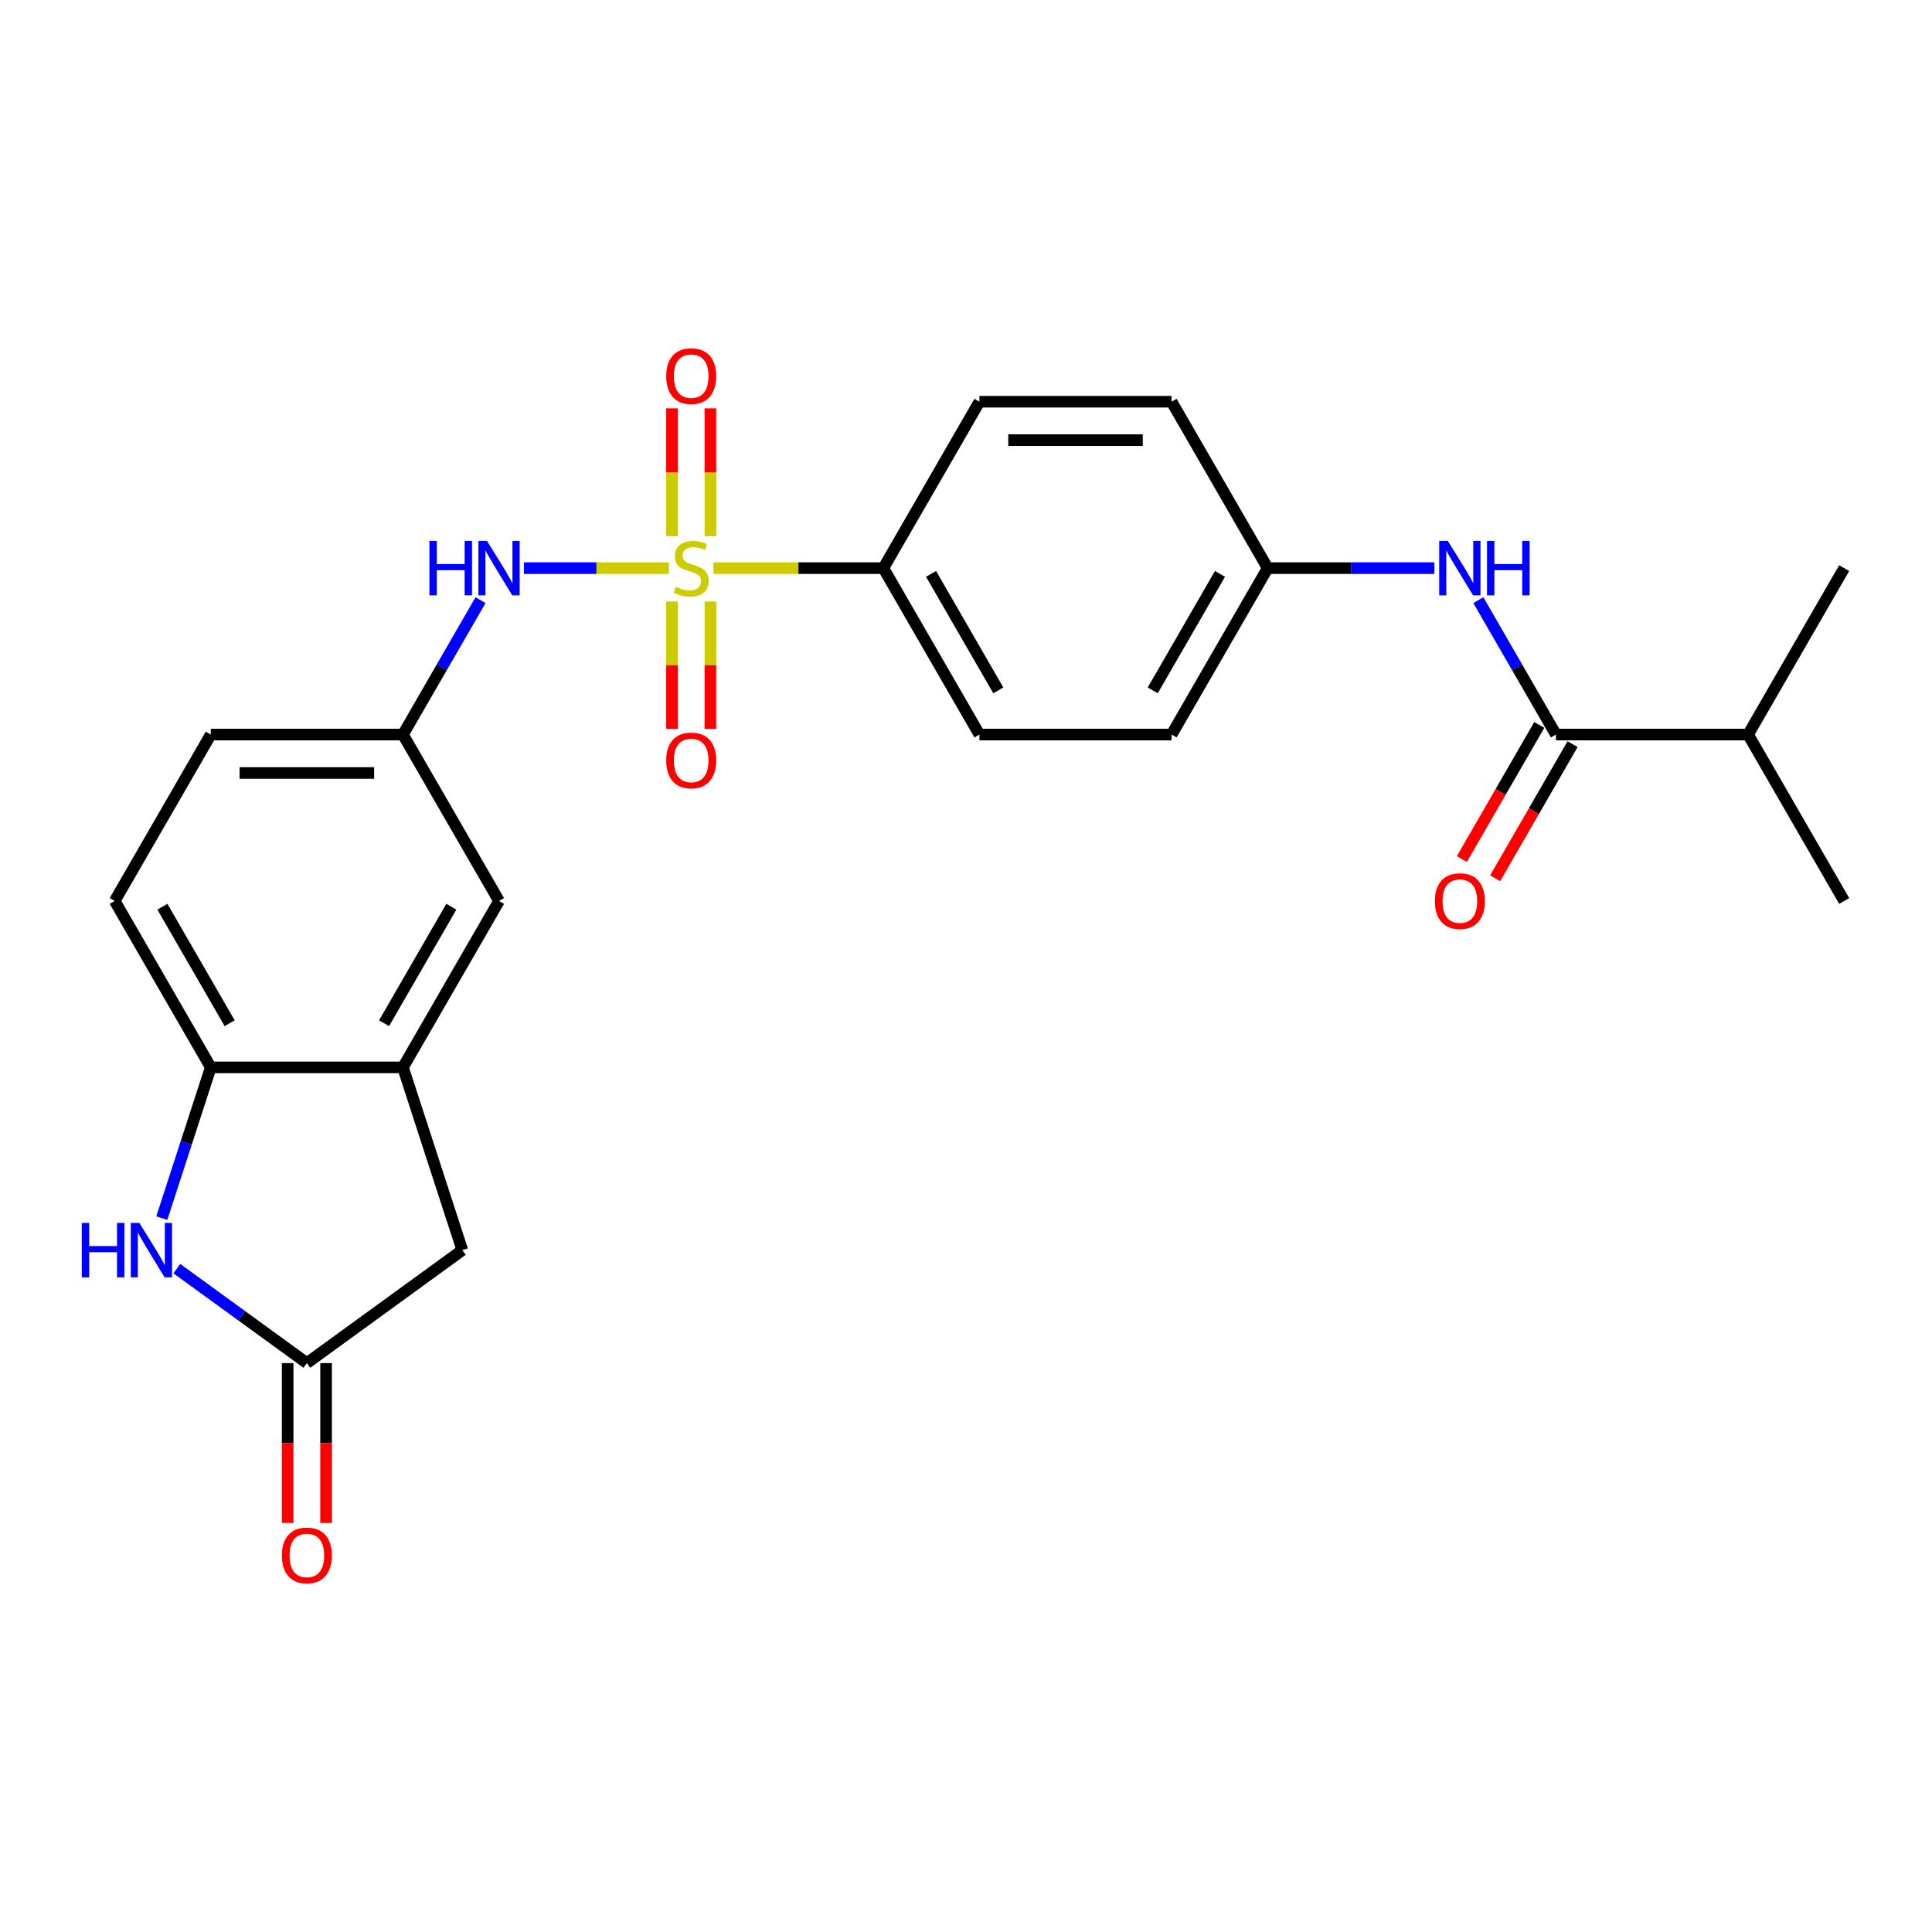 <?xml version='1.0' encoding='iso-8859-1'?>
<svg version='1.1' baseProfile='full'
              xmlns='http://www.w3.org/2000/svg'
                      xmlns:rdkit='http://www.rdkit.org/xml'
                      xmlns:xlink='http://www.w3.org/1999/xlink'
                  xml:space='preserve'
width='1000px' height='1000px' viewBox='0 0 1000 1000'>
<!-- END OF HEADER -->
<rect style='opacity:1.0;fill:#FFFFFF;stroke:none' width='1000' height='1000' x='0' y='0'> </rect>
<path class='bond-1' d='M 346.243,294.063 L 308.71,294.063' style='fill:none;fill-rule:evenodd;stroke:#CCCC00;stroke-width:6px;stroke-linecap:butt;stroke-linejoin:miter;stroke-opacity:1' />
<path class='bond-1' d='M 308.71,294.063 L 271.178,294.063' style='fill:none;fill-rule:evenodd;stroke:#0000FF;stroke-width:6px;stroke-linecap:butt;stroke-linejoin:miter;stroke-opacity:1' />
<path class='bond-6' d='M 369.279,294.063 L 413.252,294.063' style='fill:none;fill-rule:evenodd;stroke:#CCCC00;stroke-width:6px;stroke-linecap:butt;stroke-linejoin:miter;stroke-opacity:1' />
<path class='bond-6' d='M 413.252,294.063 L 457.225,294.063' style='fill:none;fill-rule:evenodd;stroke:#000000;stroke-width:6px;stroke-linecap:butt;stroke-linejoin:miter;stroke-opacity:1' />
<path class='bond-8' d='M 347.814,311.349 L 347.814,344.289' style='fill:none;fill-rule:evenodd;stroke:#CCCC00;stroke-width:6px;stroke-linecap:butt;stroke-linejoin:miter;stroke-opacity:1' />
<path class='bond-8' d='M 347.814,344.289 L 347.814,377.229' style='fill:none;fill-rule:evenodd;stroke:#FF0000;stroke-width:6px;stroke-linecap:butt;stroke-linejoin:miter;stroke-opacity:1' />
<path class='bond-8' d='M 367.707,311.349 L 367.707,344.289' style='fill:none;fill-rule:evenodd;stroke:#CCCC00;stroke-width:6px;stroke-linecap:butt;stroke-linejoin:miter;stroke-opacity:1' />
<path class='bond-8' d='M 367.707,344.289 L 367.707,377.229' style='fill:none;fill-rule:evenodd;stroke:#FF0000;stroke-width:6px;stroke-linecap:butt;stroke-linejoin:miter;stroke-opacity:1' />
<path class='bond-9' d='M 367.707,277.532 L 367.707,244.442' style='fill:none;fill-rule:evenodd;stroke:#CCCC00;stroke-width:6px;stroke-linecap:butt;stroke-linejoin:miter;stroke-opacity:1' />
<path class='bond-9' d='M 367.707,244.442 L 367.707,211.353' style='fill:none;fill-rule:evenodd;stroke:#FF0000;stroke-width:6px;stroke-linecap:butt;stroke-linejoin:miter;stroke-opacity:1' />
<path class='bond-9' d='M 347.814,277.532 L 347.814,244.442' style='fill:none;fill-rule:evenodd;stroke:#CCCC00;stroke-width:6px;stroke-linecap:butt;stroke-linejoin:miter;stroke-opacity:1' />
<path class='bond-9' d='M 347.814,244.442 L 347.814,211.353' style='fill:none;fill-rule:evenodd;stroke:#FF0000;stroke-width:6px;stroke-linecap:butt;stroke-linejoin:miter;stroke-opacity:1' />
<path class='bond-0' d='M 83.748,630.503 L 96.424,591.491' style='fill:none;fill-rule:evenodd;stroke:#0000FF;stroke-width:6px;stroke-linecap:butt;stroke-linejoin:miter;stroke-opacity:1' />
<path class='bond-0' d='M 96.424,591.491 L 109.1,552.478' style='fill:none;fill-rule:evenodd;stroke:#000000;stroke-width:6px;stroke-linecap:butt;stroke-linejoin:miter;stroke-opacity:1' />
<path class='bond-27' d='M 91.533,656.642 L 125.183,681.09' style='fill:none;fill-rule:evenodd;stroke:#0000FF;stroke-width:6px;stroke-linecap:butt;stroke-linejoin:miter;stroke-opacity:1' />
<path class='bond-27' d='M 125.183,681.09 L 158.832,705.538' style='fill:none;fill-rule:evenodd;stroke:#000000;stroke-width:6px;stroke-linecap:butt;stroke-linejoin:miter;stroke-opacity:1' />
<path class='bond-11' d='M 248.729,310.633 L 228.647,345.417' style='fill:none;fill-rule:evenodd;stroke:#0000FF;stroke-width:6px;stroke-linecap:butt;stroke-linejoin:miter;stroke-opacity:1' />
<path class='bond-11' d='M 228.647,345.417 L 208.564,380.201' style='fill:none;fill-rule:evenodd;stroke:#000000;stroke-width:6px;stroke-linecap:butt;stroke-linejoin:miter;stroke-opacity:1' />
<path class='bond-2' d='M 158.832,705.538 L 239.301,647.074' style='fill:none;fill-rule:evenodd;stroke:#000000;stroke-width:6px;stroke-linecap:butt;stroke-linejoin:miter;stroke-opacity:1' />
<path class='bond-14' d='M 148.886,705.538 L 148.886,746.905' style='fill:none;fill-rule:evenodd;stroke:#000000;stroke-width:6px;stroke-linecap:butt;stroke-linejoin:miter;stroke-opacity:1' />
<path class='bond-14' d='M 148.886,746.905 L 148.886,788.272' style='fill:none;fill-rule:evenodd;stroke:#FF0000;stroke-width:6px;stroke-linecap:butt;stroke-linejoin:miter;stroke-opacity:1' />
<path class='bond-14' d='M 168.779,705.538 L 168.779,746.905' style='fill:none;fill-rule:evenodd;stroke:#000000;stroke-width:6px;stroke-linecap:butt;stroke-linejoin:miter;stroke-opacity:1' />
<path class='bond-14' d='M 168.779,746.905 L 168.779,788.272' style='fill:none;fill-rule:evenodd;stroke:#FF0000;stroke-width:6px;stroke-linecap:butt;stroke-linejoin:miter;stroke-opacity:1' />
<path class='bond-3' d='M 805.349,380.201 L 785.267,345.417' style='fill:none;fill-rule:evenodd;stroke:#000000;stroke-width:6px;stroke-linecap:butt;stroke-linejoin:miter;stroke-opacity:1' />
<path class='bond-3' d='M 785.267,345.417 L 765.184,310.633' style='fill:none;fill-rule:evenodd;stroke:#0000FF;stroke-width:6px;stroke-linecap:butt;stroke-linejoin:miter;stroke-opacity:1' />
<path class='bond-13' d='M 796.735,375.228 L 776.699,409.932' style='fill:none;fill-rule:evenodd;stroke:#000000;stroke-width:6px;stroke-linecap:butt;stroke-linejoin:miter;stroke-opacity:1' />
<path class='bond-13' d='M 776.699,409.932 L 756.662,444.636' style='fill:none;fill-rule:evenodd;stroke:#FF0000;stroke-width:6px;stroke-linecap:butt;stroke-linejoin:miter;stroke-opacity:1' />
<path class='bond-13' d='M 813.963,385.174 L 793.927,419.879' style='fill:none;fill-rule:evenodd;stroke:#000000;stroke-width:6px;stroke-linecap:butt;stroke-linejoin:miter;stroke-opacity:1' />
<path class='bond-13' d='M 793.927,419.879 L 773.89,454.583' style='fill:none;fill-rule:evenodd;stroke:#FF0000;stroke-width:6px;stroke-linecap:butt;stroke-linejoin:miter;stroke-opacity:1' />
<path class='bond-19' d='M 805.349,380.201 L 904.813,380.201' style='fill:none;fill-rule:evenodd;stroke:#000000;stroke-width:6px;stroke-linecap:butt;stroke-linejoin:miter;stroke-opacity:1' />
<path class='bond-4' d='M 109.1,552.478 L 59.368,466.34' style='fill:none;fill-rule:evenodd;stroke:#000000;stroke-width:6px;stroke-linecap:butt;stroke-linejoin:miter;stroke-opacity:1' />
<path class='bond-4' d='M 118.868,529.611 L 84.056,469.314' style='fill:none;fill-rule:evenodd;stroke:#000000;stroke-width:6px;stroke-linecap:butt;stroke-linejoin:miter;stroke-opacity:1' />
<path class='bond-26' d='M 109.1,552.478 L 208.564,552.478' style='fill:none;fill-rule:evenodd;stroke:#000000;stroke-width:6px;stroke-linecap:butt;stroke-linejoin:miter;stroke-opacity:1' />
<path class='bond-5' d='M 208.564,552.478 L 258.297,466.34' style='fill:none;fill-rule:evenodd;stroke:#000000;stroke-width:6px;stroke-linecap:butt;stroke-linejoin:miter;stroke-opacity:1' />
<path class='bond-5' d='M 198.797,529.611 L 233.609,469.314' style='fill:none;fill-rule:evenodd;stroke:#000000;stroke-width:6px;stroke-linecap:butt;stroke-linejoin:miter;stroke-opacity:1' />
<path class='bond-10' d='M 208.564,552.478 L 239.301,647.074' style='fill:none;fill-rule:evenodd;stroke:#000000;stroke-width:6px;stroke-linecap:butt;stroke-linejoin:miter;stroke-opacity:1' />
<path class='bond-16' d='M 457.225,294.063 L 506.957,380.201' style='fill:none;fill-rule:evenodd;stroke:#000000;stroke-width:6px;stroke-linecap:butt;stroke-linejoin:miter;stroke-opacity:1' />
<path class='bond-16' d='M 481.912,297.037 L 516.725,357.334' style='fill:none;fill-rule:evenodd;stroke:#000000;stroke-width:6px;stroke-linecap:butt;stroke-linejoin:miter;stroke-opacity:1' />
<path class='bond-17' d='M 457.225,294.063 L 506.957,207.924' style='fill:none;fill-rule:evenodd;stroke:#000000;stroke-width:6px;stroke-linecap:butt;stroke-linejoin:miter;stroke-opacity:1' />
<path class='bond-7' d='M 742.448,294.063 L 699.301,294.063' style='fill:none;fill-rule:evenodd;stroke:#0000FF;stroke-width:6px;stroke-linecap:butt;stroke-linejoin:miter;stroke-opacity:1' />
<path class='bond-7' d='M 699.301,294.063 L 656.153,294.063' style='fill:none;fill-rule:evenodd;stroke:#000000;stroke-width:6px;stroke-linecap:butt;stroke-linejoin:miter;stroke-opacity:1' />
<path class='bond-12' d='M 208.564,380.201 L 258.297,466.34' style='fill:none;fill-rule:evenodd;stroke:#000000;stroke-width:6px;stroke-linecap:butt;stroke-linejoin:miter;stroke-opacity:1' />
<path class='bond-20' d='M 208.564,380.201 L 109.1,380.201' style='fill:none;fill-rule:evenodd;stroke:#000000;stroke-width:6px;stroke-linecap:butt;stroke-linejoin:miter;stroke-opacity:1' />
<path class='bond-20' d='M 193.645,400.094 L 124.02,400.094' style='fill:none;fill-rule:evenodd;stroke:#000000;stroke-width:6px;stroke-linecap:butt;stroke-linejoin:miter;stroke-opacity:1' />
<path class='bond-15' d='M 59.368,466.34 L 109.1,380.201' style='fill:none;fill-rule:evenodd;stroke:#000000;stroke-width:6px;stroke-linecap:butt;stroke-linejoin:miter;stroke-opacity:1' />
<path class='bond-22' d='M 506.957,380.201 L 606.421,380.201' style='fill:none;fill-rule:evenodd;stroke:#000000;stroke-width:6px;stroke-linecap:butt;stroke-linejoin:miter;stroke-opacity:1' />
<path class='bond-21' d='M 506.957,207.924 L 606.421,207.924' style='fill:none;fill-rule:evenodd;stroke:#000000;stroke-width:6px;stroke-linecap:butt;stroke-linejoin:miter;stroke-opacity:1' />
<path class='bond-21' d='M 521.876,227.817 L 591.501,227.817' style='fill:none;fill-rule:evenodd;stroke:#000000;stroke-width:6px;stroke-linecap:butt;stroke-linejoin:miter;stroke-opacity:1' />
<path class='bond-18' d='M 656.153,294.063 L 606.421,207.924' style='fill:none;fill-rule:evenodd;stroke:#000000;stroke-width:6px;stroke-linecap:butt;stroke-linejoin:miter;stroke-opacity:1' />
<path class='bond-25' d='M 656.153,294.063 L 606.421,380.201' style='fill:none;fill-rule:evenodd;stroke:#000000;stroke-width:6px;stroke-linecap:butt;stroke-linejoin:miter;stroke-opacity:1' />
<path class='bond-25' d='M 631.466,297.037 L 596.653,357.334' style='fill:none;fill-rule:evenodd;stroke:#000000;stroke-width:6px;stroke-linecap:butt;stroke-linejoin:miter;stroke-opacity:1' />
<path class='bond-23' d='M 904.813,380.201 L 954.545,466.34' style='fill:none;fill-rule:evenodd;stroke:#000000;stroke-width:6px;stroke-linecap:butt;stroke-linejoin:miter;stroke-opacity:1' />
<path class='bond-24' d='M 904.813,380.201 L 954.545,294.063' style='fill:none;fill-rule:evenodd;stroke:#000000;stroke-width:6px;stroke-linecap:butt;stroke-linejoin:miter;stroke-opacity:1' />
<path  class='atom-0' d='M 349.804 303.731
Q 350.122 303.85, 351.435 304.407
Q 352.748 304.964, 354.18 305.322
Q 355.652 305.64, 357.084 305.64
Q 359.75 305.64, 361.302 304.367
Q 362.853 303.054, 362.853 300.786
Q 362.853 299.235, 362.057 298.28
Q 361.302 297.325, 360.108 296.808
Q 358.914 296.291, 356.925 295.694
Q 354.419 294.938, 352.907 294.222
Q 351.435 293.506, 350.361 291.994
Q 349.326 290.482, 349.326 287.936
Q 349.326 284.395, 351.713 282.206
Q 354.14 280.018, 358.914 280.018
Q 362.177 280.018, 365.877 281.57
L 364.962 284.633
Q 361.58 283.241, 359.034 283.241
Q 356.289 283.241, 354.777 284.395
Q 353.265 285.509, 353.305 287.458
Q 353.305 288.97, 354.061 289.885
Q 354.856 290.8, 355.97 291.317
Q 357.124 291.835, 359.034 292.431
Q 361.58 293.227, 363.092 294.023
Q 364.604 294.819, 365.678 296.45
Q 366.792 298.041, 366.792 300.786
Q 366.792 304.685, 364.166 306.794
Q 361.58 308.863, 357.243 308.863
Q 354.737 308.863, 352.827 308.306
Q 350.957 307.789, 348.729 306.874
L 349.804 303.731
' fill='#CCCC00'/>
<path  class='atom-1' d='M 42.338 632.99
L 46.158 632.99
L 46.158 644.965
L 60.56 644.965
L 60.56 632.99
L 64.379 632.99
L 64.379 661.158
L 60.56 661.158
L 60.56 648.148
L 46.158 648.148
L 46.158 661.158
L 42.338 661.158
L 42.338 632.99
' fill='#0000FF'/>
<path  class='atom-1' d='M 72.138 632.99
L 81.368 647.91
Q 82.283 649.382, 83.755 652.047
Q 85.227 654.713, 85.307 654.872
L 85.307 632.99
L 89.047 632.99
L 89.047 661.158
L 85.187 661.158
L 75.281 644.846
Q 74.127 642.936, 72.894 640.748
Q 71.7 638.56, 71.342 637.884
L 71.342 661.158
L 67.682 661.158
L 67.682 632.99
L 72.138 632.99
' fill='#0000FF'/>
<path  class='atom-2' d='M 222.271 279.979
L 226.09 279.979
L 226.09 291.954
L 240.492 291.954
L 240.492 279.979
L 244.312 279.979
L 244.312 308.147
L 240.492 308.147
L 240.492 295.137
L 226.09 295.137
L 226.09 308.147
L 222.271 308.147
L 222.271 279.979
' fill='#0000FF'/>
<path  class='atom-2' d='M 252.07 279.979
L 261.3 294.898
Q 262.215 296.37, 263.687 299.036
Q 265.16 301.701, 265.239 301.861
L 265.239 279.979
L 268.979 279.979
L 268.979 308.147
L 265.12 308.147
L 255.213 291.835
Q 254.059 289.925, 252.826 287.737
Q 251.632 285.548, 251.274 284.872
L 251.274 308.147
L 247.614 308.147
L 247.614 279.979
L 252.07 279.979
' fill='#0000FF'/>
<path  class='atom-8' d='M 749.391 279.979
L 758.621 294.898
Q 759.536 296.37, 761.008 299.036
Q 762.48 301.701, 762.56 301.861
L 762.56 279.979
L 766.3 279.979
L 766.3 308.147
L 762.44 308.147
L 752.534 291.835
Q 751.38 289.925, 750.147 287.737
Q 748.953 285.548, 748.595 284.872
L 748.595 308.147
L 744.935 308.147
L 744.935 279.979
L 749.391 279.979
' fill='#0000FF'/>
<path  class='atom-8' d='M 769.681 279.979
L 773.501 279.979
L 773.501 291.954
L 787.903 291.954
L 787.903 279.979
L 791.723 279.979
L 791.723 308.147
L 787.903 308.147
L 787.903 295.137
L 773.501 295.137
L 773.501 308.147
L 769.681 308.147
L 769.681 279.979
' fill='#0000FF'/>
<path  class='atom-9' d='M 344.83 393.606
Q 344.83 386.843, 348.172 383.063
Q 351.514 379.283, 357.761 379.283
Q 364.007 379.283, 367.349 383.063
Q 370.691 386.843, 370.691 393.606
Q 370.691 400.449, 367.309 404.348
Q 363.927 408.208, 357.761 408.208
Q 351.554 408.208, 348.172 404.348
Q 344.83 400.489, 344.83 393.606
M 357.761 405.025
Q 362.057 405.025, 364.365 402.16
Q 366.712 399.256, 366.712 393.606
Q 366.712 388.076, 364.365 385.291
Q 362.057 382.466, 357.761 382.466
Q 353.464 382.466, 351.116 385.251
Q 348.809 388.036, 348.809 393.606
Q 348.809 399.296, 351.116 402.16
Q 353.464 405.025, 357.761 405.025
' fill='#FF0000'/>
<path  class='atom-10' d='M 344.83 194.678
Q 344.83 187.914, 348.172 184.135
Q 351.514 180.355, 357.761 180.355
Q 364.007 180.355, 367.349 184.135
Q 370.691 187.914, 370.691 194.678
Q 370.691 201.521, 367.309 205.42
Q 363.927 209.279, 357.761 209.279
Q 351.554 209.279, 348.172 205.42
Q 344.83 201.561, 344.83 194.678
M 357.761 206.097
Q 362.057 206.097, 364.365 203.232
Q 366.712 200.328, 366.712 194.678
Q 366.712 189.148, 364.365 186.363
Q 362.057 183.538, 357.761 183.538
Q 353.464 183.538, 351.116 186.323
Q 348.809 189.108, 348.809 194.678
Q 348.809 200.367, 351.116 203.232
Q 353.464 206.097, 357.761 206.097
' fill='#FF0000'/>
<path  class='atom-14' d='M 742.687 466.419
Q 742.687 459.656, 746.029 455.876
Q 749.371 452.096, 755.617 452.096
Q 761.864 452.096, 765.206 455.876
Q 768.548 459.656, 768.548 466.419
Q 768.548 473.262, 765.166 477.161
Q 761.784 481.02, 755.617 481.02
Q 749.411 481.02, 746.029 477.161
Q 742.687 473.302, 742.687 466.419
M 755.617 477.838
Q 759.914 477.838, 762.222 474.973
Q 764.569 472.069, 764.569 466.419
Q 764.569 460.889, 762.222 458.104
Q 759.914 455.279, 755.617 455.279
Q 751.32 455.279, 748.973 458.064
Q 746.665 460.849, 746.665 466.419
Q 746.665 472.108, 748.973 474.973
Q 751.32 477.838, 755.617 477.838
' fill='#FF0000'/>
<path  class='atom-15' d='M 145.902 805.081
Q 145.902 798.318, 149.244 794.538
Q 152.586 790.758, 158.832 790.758
Q 165.079 790.758, 168.421 794.538
Q 171.763 798.318, 171.763 805.081
Q 171.763 811.924, 168.381 815.823
Q 164.999 819.683, 158.832 819.683
Q 152.626 819.683, 149.244 815.823
Q 145.902 811.964, 145.902 805.081
M 158.832 816.5
Q 163.129 816.5, 165.437 813.635
Q 167.784 810.731, 167.784 805.081
Q 167.784 799.551, 165.437 796.766
Q 163.129 793.941, 158.832 793.941
Q 154.536 793.941, 152.188 796.726
Q 149.881 799.511, 149.881 805.081
Q 149.881 810.771, 152.188 813.635
Q 154.536 816.5, 158.832 816.5
' fill='#FF0000'/>
</svg>
